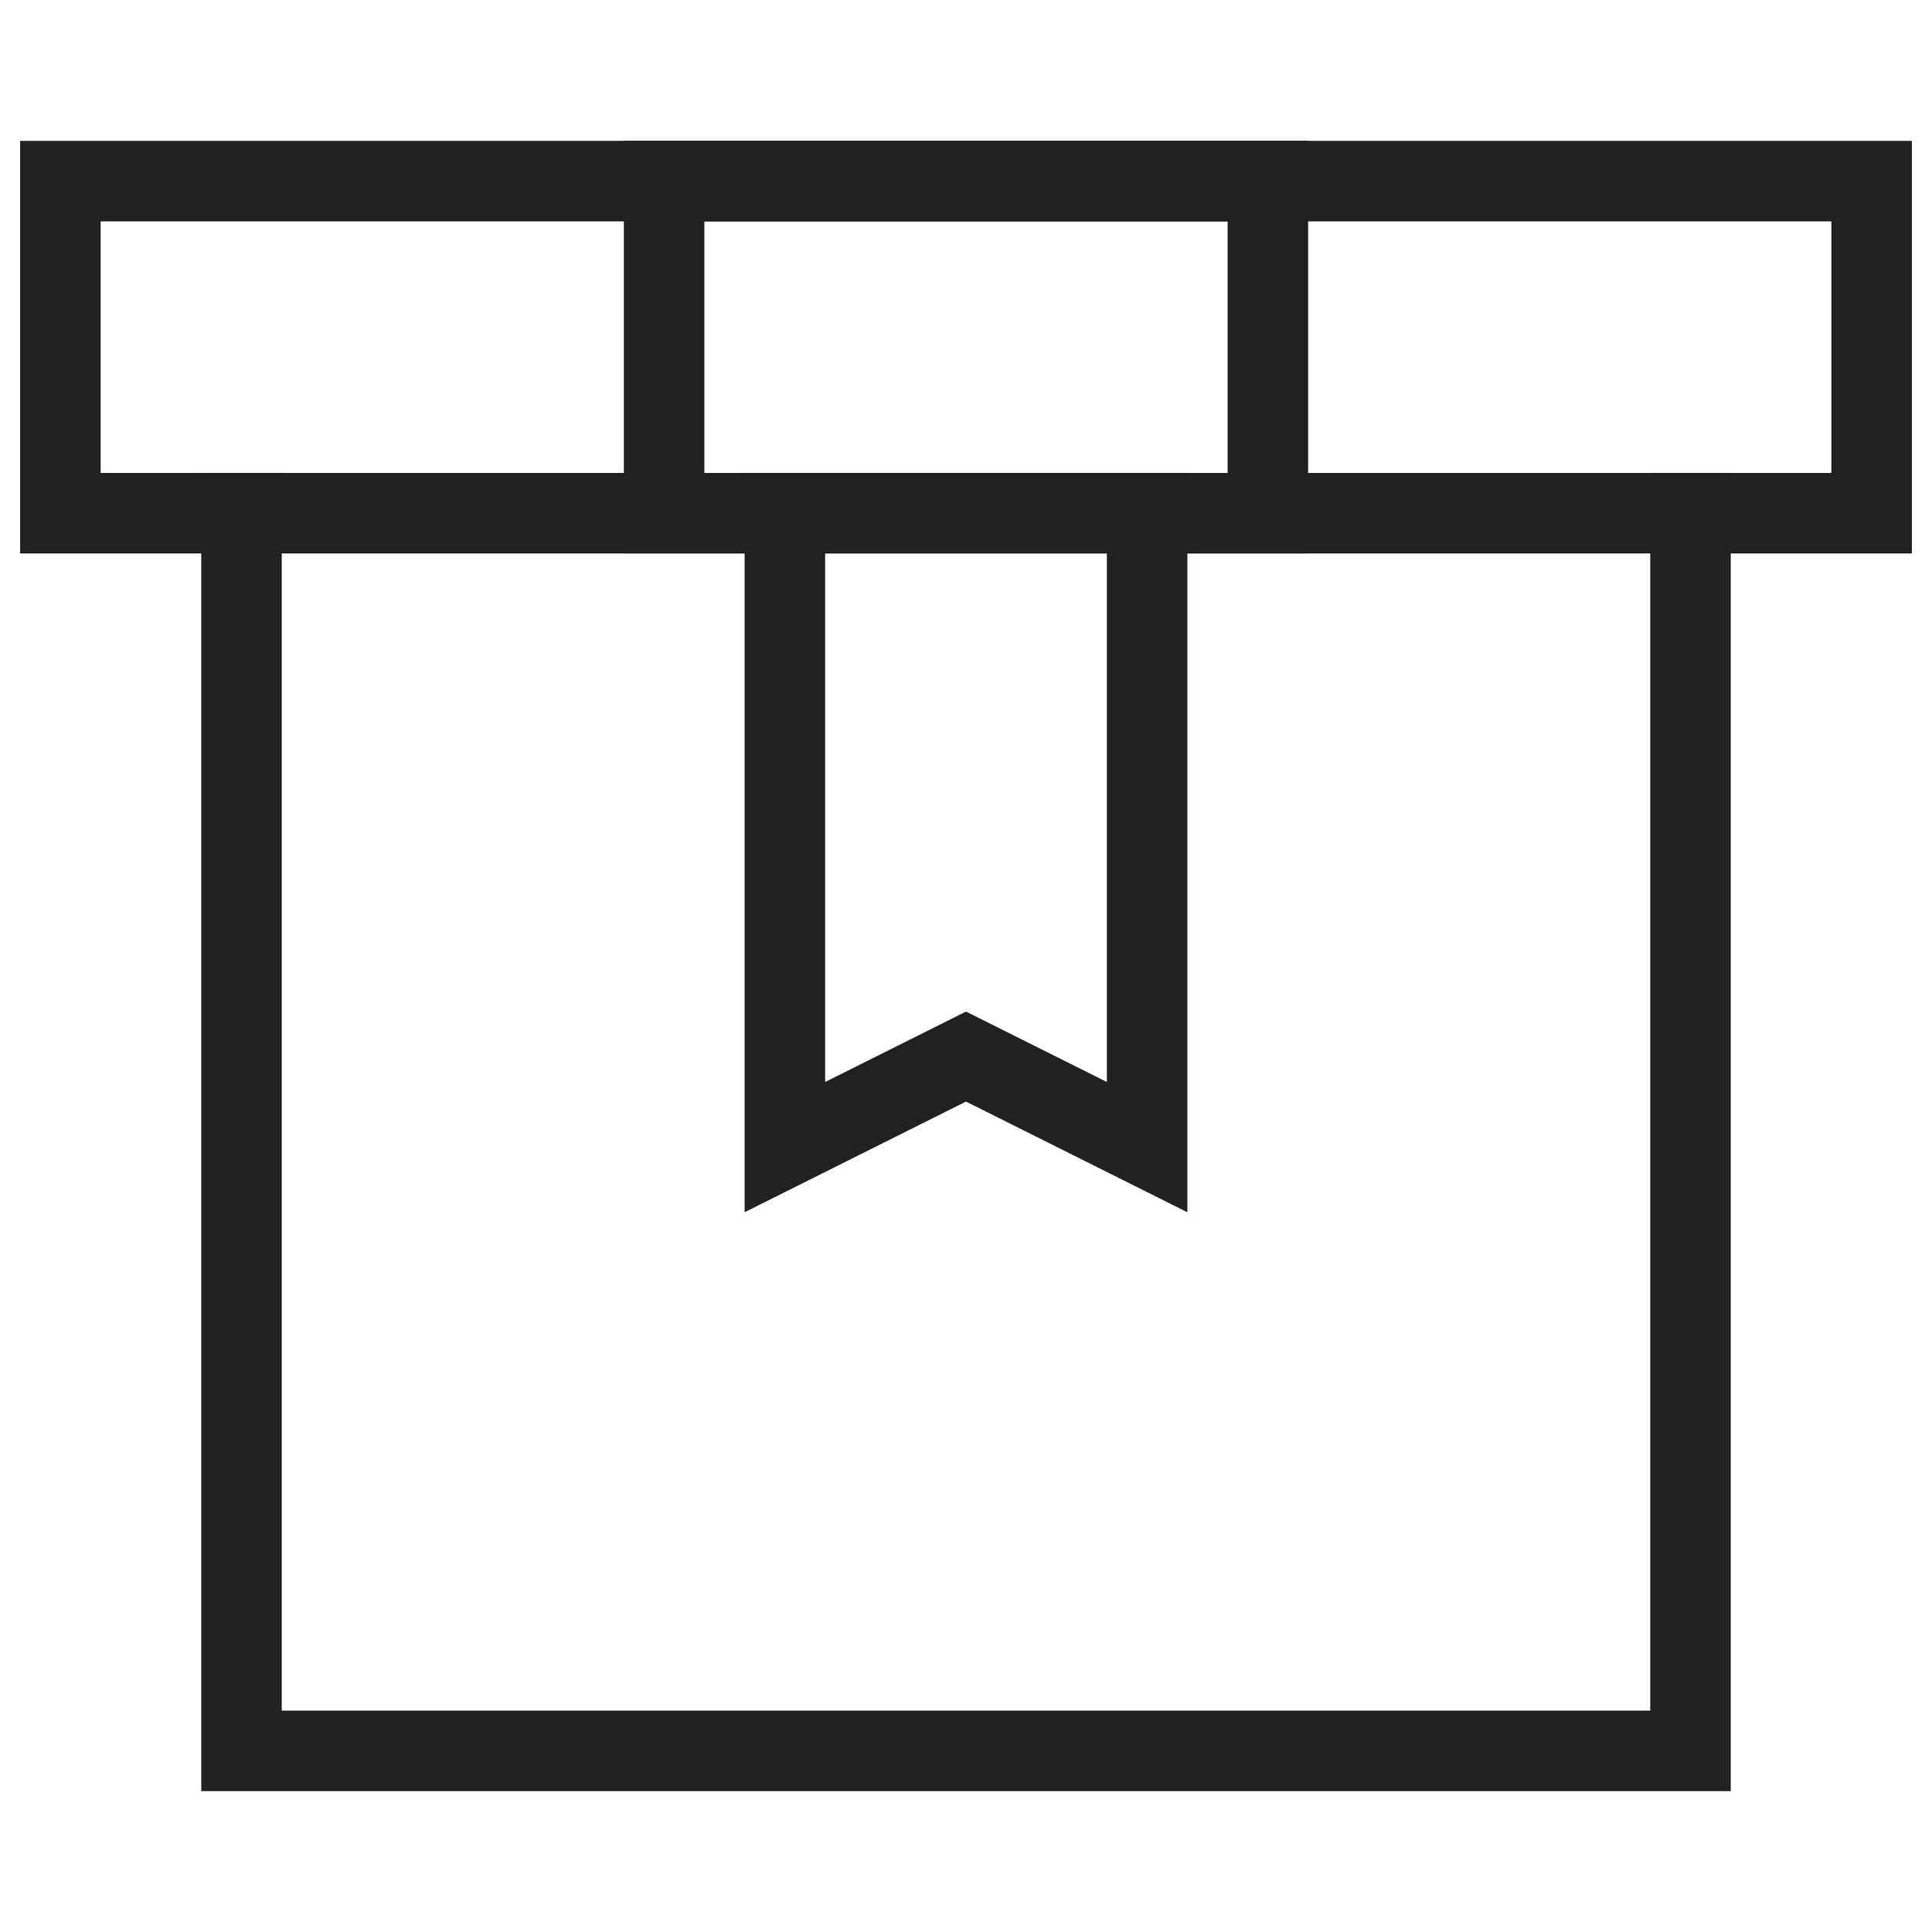 <svg width="24" height="24" viewBox="0 0 24 24" fill="none" xmlns="http://www.w3.org/2000/svg">
<g id="box-ribbon 1">
<g id="Group">
<path id="Vector" d="M0.75 2.25H23.25V6.375H0.75V2.25Z" stroke="#212121" stroke-miterlimit="10" stroke-linecap="square"></path>
<path id="Vector_2" d="M21 6.375V21.75H3V6.375" stroke="#212121" stroke-miterlimit="10" stroke-linecap="square"></path>
<path id="Vector_3" d="M15.75 2.25V6.375H14.25V14.25L12 13.125L9.75 14.25V6.375H8.25V2.25H15.75Z" stroke="#212121" stroke-miterlimit="10" stroke-linecap="square"></path>
<path id="Vector_4" d="M9.75 6.375H14.25" stroke="#212121" stroke-miterlimit="10" stroke-linecap="square"></path>
</g>
</g>
</svg>